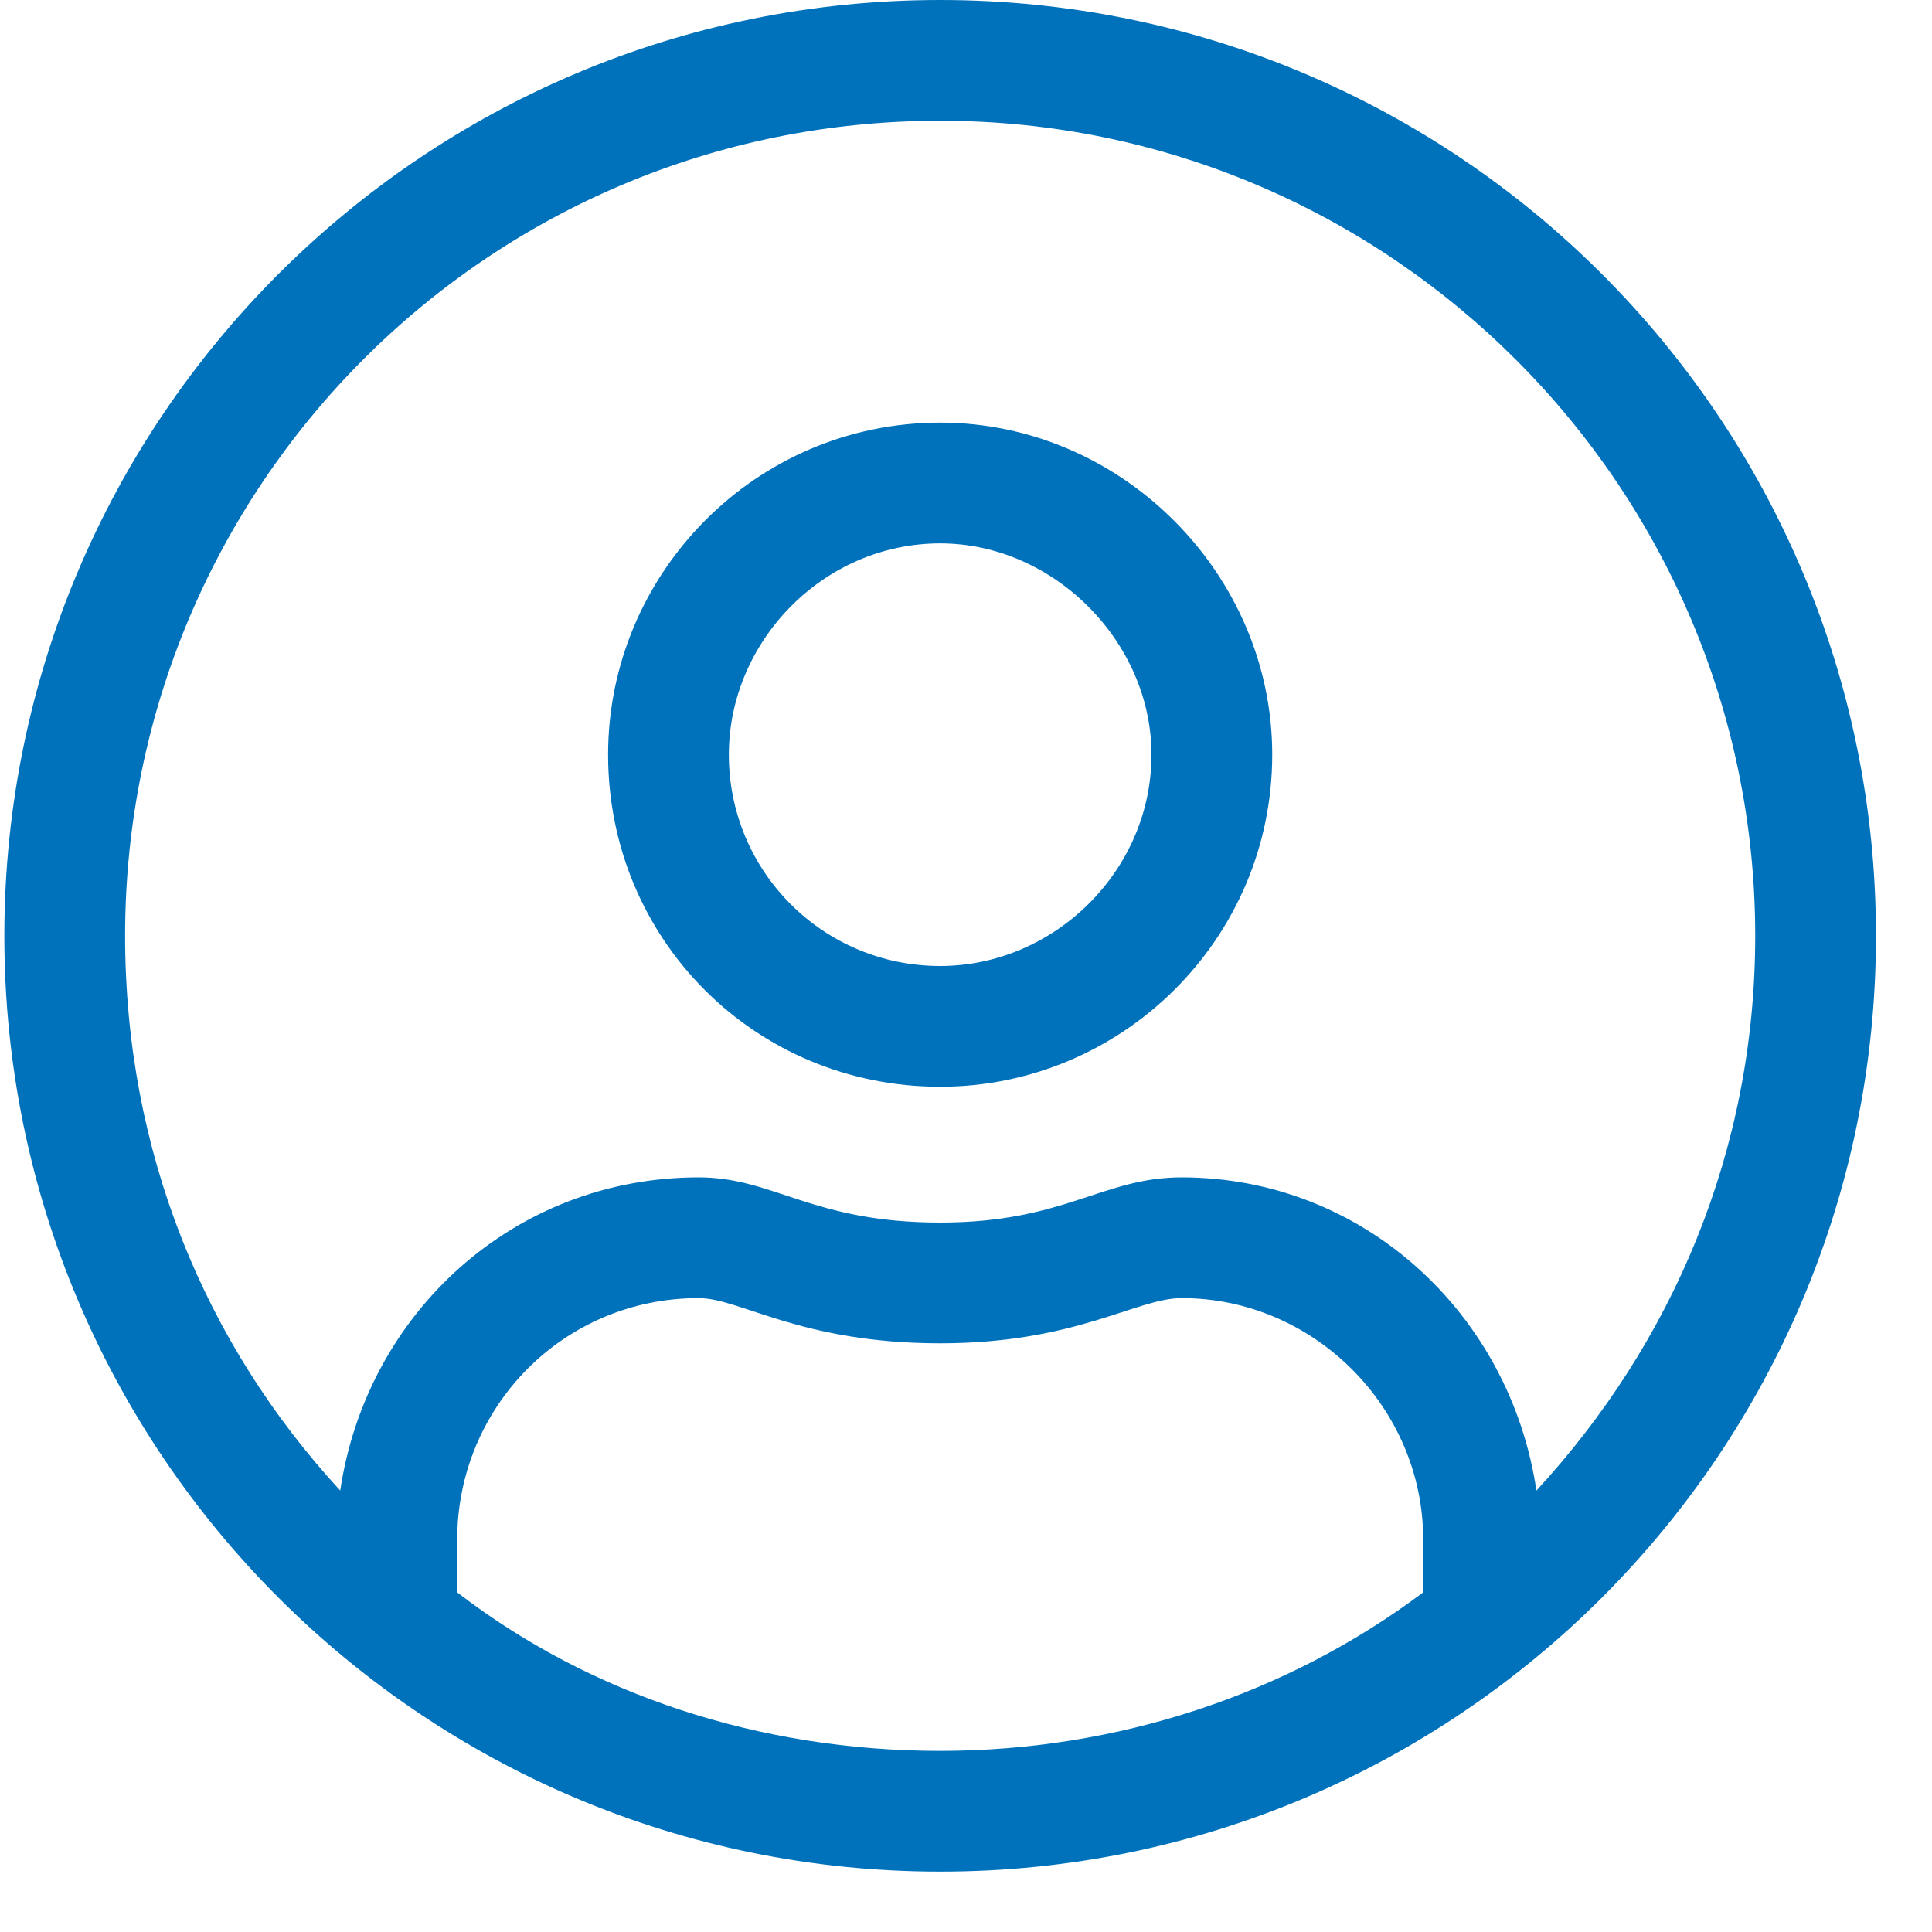<svg width="20" height="20" viewBox="0 0 20 20" fill="none" xmlns="http://www.w3.org/2000/svg">
<path d="M9.733 0C4.381 0 0.045 4.336 0.045 9.688C0.045 15.039 4.381 19.375 9.733 19.375C15.084 19.375 19.42 15.039 19.42 9.688C19.42 4.336 15.084 0 9.733 0ZM14.733 16.484C13.327 17.539 11.569 18.125 9.733 18.125C7.858 18.125 6.1 17.539 4.733 16.484V15.938C4.733 14.57 5.827 13.438 7.233 13.438C7.663 13.438 8.288 13.906 9.733 13.906C11.139 13.906 11.764 13.438 12.233 13.438C13.6 13.438 14.733 14.57 14.733 15.938V16.484ZM15.905 15.43C15.631 13.594 14.108 12.188 12.233 12.188C11.412 12.188 11.022 12.656 9.733 12.656C8.405 12.656 8.014 12.188 7.233 12.188C5.319 12.188 3.795 13.594 3.522 15.43C2.116 13.906 1.295 11.914 1.295 9.688C1.295 5.039 5.045 1.25 9.733 1.25C14.381 1.25 18.17 5.039 18.17 9.688C18.17 11.914 17.311 13.906 15.905 15.43ZM9.733 4.375C7.819 4.375 6.295 5.938 6.295 7.812C6.295 9.727 7.819 11.25 9.733 11.25C11.608 11.25 13.17 9.727 13.17 7.812C13.17 5.938 11.608 4.375 9.733 4.375ZM9.733 10C8.522 10 7.545 9.023 7.545 7.812C7.545 6.641 8.522 5.625 9.733 5.625C10.905 5.625 11.92 6.641 11.92 7.812C11.92 9.023 10.905 10 9.733 10Z" fill="#0072BC"/>
</svg>
